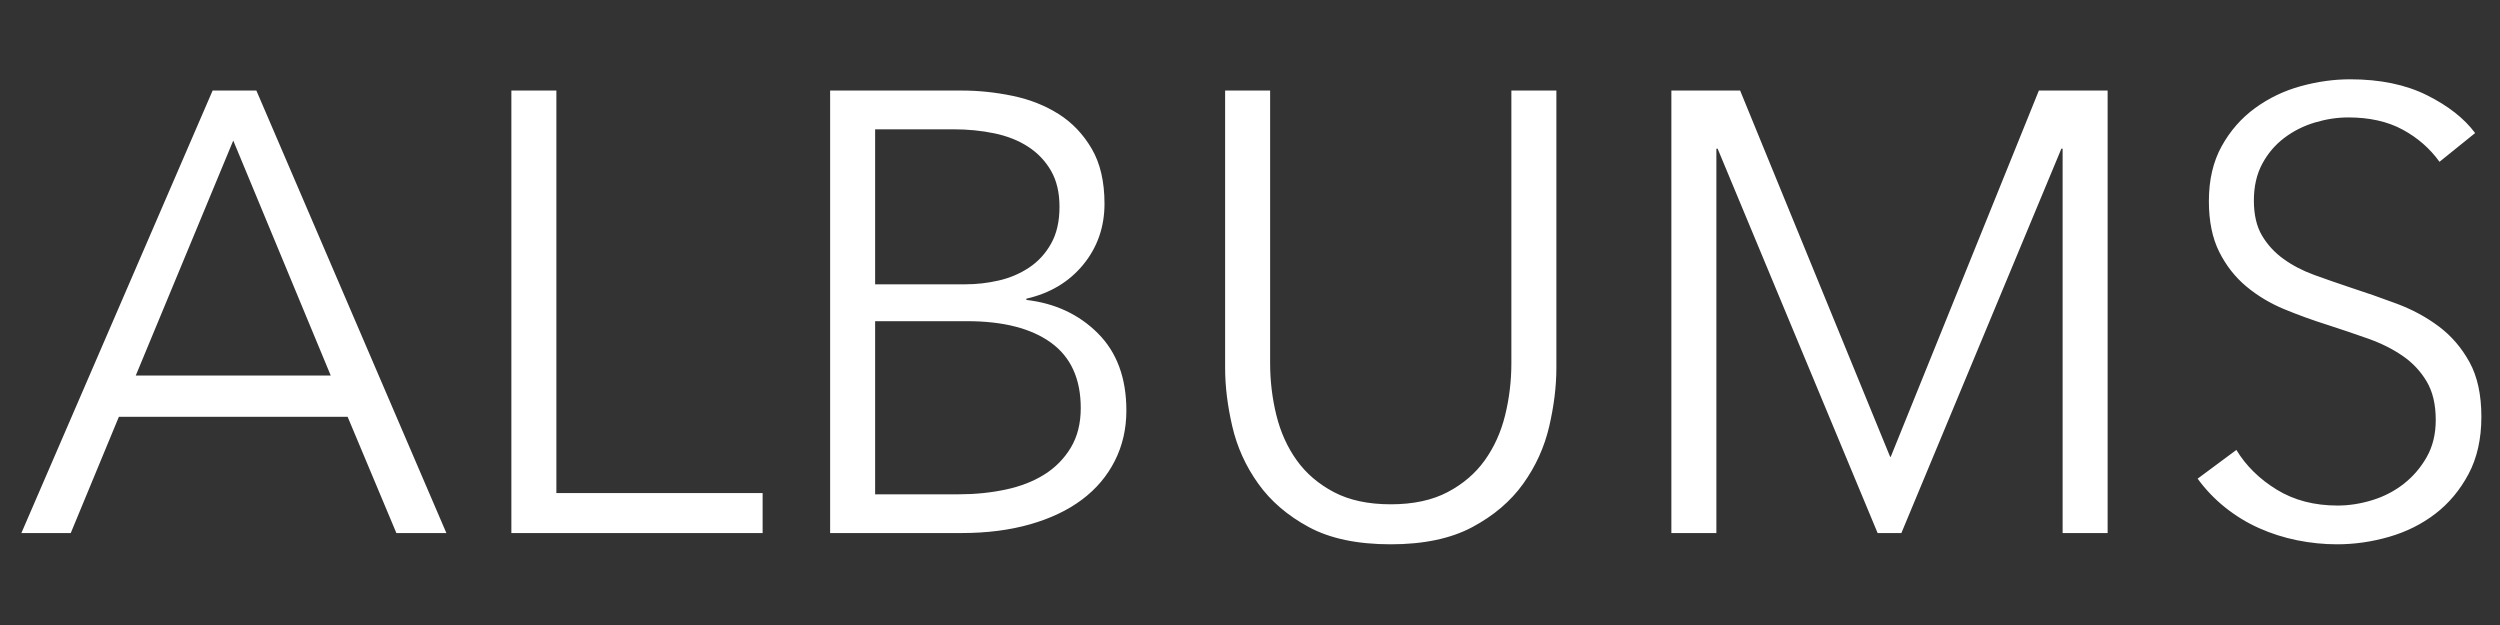 <?xml version="1.0" encoding="UTF-8" standalone="yes"?>
<!DOCTYPE svg PUBLIC "-//W3C//DTD SVG 1.1//EN" "http://www.w3.org/Graphics/SVG/1.1/DTD/svg11.dtd">

<svg width="200" height="50" viewBox="0 0 200 50" xmlns="http://www.w3.org/2000/svg" xmlns:xlink="http://www.w3.org/1999/xlink" version="1.1" baseProfile="full">
    <rect x="0" y="0" width="200" height="50" fill="#333333" stroke="none"/>
    <g transform="scale(1,-1) translate(0,-50)">
        <path d="M 5.66 2.356 L 1.71 2.356 L 17.01 37.756 L 20.51 37.756 L 35.71 2.356 L 31.71 2.356 L 27.81 11.656 L 9.51 11.656 Z M 10.86 14.956 L 26.46 14.956 L 18.66 33.756 Z M 44.51 5.556 L 61.01 5.556 L 61.01 2.356 L 40.91 2.356 L 40.91 37.756 L 44.51 37.756 Z M 66.41 37.756 L 76.96 37.756 Q 78.96 37.756 81.01 37.331 Q 83.06 36.906 84.685 35.881 Q 86.31 34.856 87.335 33.106 Q 88.36 31.356 88.36 28.706 Q 88.36 25.906 86.66 23.831 Q 84.96 21.756 82.11 21.106 L 82.11 21.006 Q 85.56 20.606 87.835 18.331 Q 90.11 16.056 90.11 12.156 Q 90.11 9.956 89.185 8.131 Q 88.26 6.306 86.56 5.031 Q 84.86 3.756 82.41 3.056 Q 79.96 2.356 76.91 2.356 L 66.41 2.356 Z M 70.01 22.256 L 77.26 22.256 Q 78.56 22.256 79.885 22.556 Q 81.21 22.856 82.31 23.581 Q 83.41 24.306 84.085 25.506 Q 84.76 26.706 84.76 28.456 Q 84.76 30.156 84.085 31.331 Q 83.41 32.506 82.26 33.256 Q 81.11 34.006 79.56 34.331 Q 78.01 34.656 76.26 34.656 L 70.01 34.656 Z M 70.01 5.456 L 76.71 5.456 Q 78.66 5.456 80.435 5.831 Q 82.21 6.206 83.535 7.031 Q 84.86 7.856 85.66 9.181 Q 86.46 10.506 86.46 12.356 Q 86.46 15.856 84.085 17.581 Q 81.71 19.306 77.36 19.306 L 70.01 19.306 Z M 111.26 1.456 Q 107.26 1.456 104.71 2.831 Q 102.16 4.206 100.66 6.306 Q 99.16 8.406 98.585 10.881 Q 98.01 13.356 98.01 15.556 L 98.01 37.756 L 101.61 37.756 L 101.61 15.956 Q 101.61 13.806 102.11 11.781 Q 102.61 9.756 103.735 8.181 Q 104.86 6.606 106.71 5.631 Q 108.56 4.656 111.26 4.656 Q 113.96 4.656 115.81 5.631 Q 117.66 6.606 118.785 8.181 Q 119.91 9.756 120.41 11.781 Q 120.91 13.806 120.91 15.956 L 120.91 37.756 L 124.51 37.756 L 124.51 15.556 Q 124.51 13.356 123.935 10.881 Q 123.36 8.406 121.86 6.306 Q 120.36 4.206 117.785 2.831 Q 115.21 1.456 111.26 1.456 Z M 151.21 8.456 L 151.26 8.456 L 163.11 37.756 L 168.61 37.756 L 168.61 2.356 L 165.01 2.356 L 165.01 33.106 L 164.91 33.106 L 152.11 2.356 L 150.21 2.356 L 137.41 33.106 L 137.31 33.106 L 137.31 2.356 L 133.71 2.356 L 133.71 37.756 L 139.21 37.756 Z M 195.16 32.056 Q 194.01 33.656 192.21 34.631 Q 190.41 35.606 187.86 35.606 Q 186.56 35.606 185.21 35.206 Q 183.86 34.806 182.76 33.981 Q 181.66 33.156 180.985 31.906 Q 180.31 30.656 180.31 28.956 Q 180.31 27.256 180.96 26.156 Q 181.61 25.056 182.685 24.281 Q 183.76 23.506 185.135 23.006 Q 186.51 22.506 188.01 22.006 Q 189.86 21.406 191.735 20.706 Q 193.61 20.006 195.11 18.881 Q 196.61 17.756 197.56 16.031 Q 198.51 14.306 198.51 11.656 Q 198.51 9.006 197.485 7.081 Q 196.46 5.156 194.835 3.906 Q 193.21 2.656 191.135 2.056 Q 189.06 1.456 186.96 1.456 Q 185.36 1.456 183.76 1.781 Q 182.16 2.106 180.71 2.756 Q 179.26 3.406 178.01 4.406 Q 176.76 5.406 175.81 6.706 L 178.91 9.006 Q 180.06 7.106 182.135 5.831 Q 184.21 4.556 187.01 4.556 Q 188.36 4.556 189.76 4.981 Q 191.16 5.406 192.285 6.281 Q 193.41 7.156 194.135 8.431 Q 194.86 9.706 194.86 11.406 Q 194.86 13.256 194.135 14.481 Q 193.41 15.706 192.21 16.531 Q 191.01 17.356 189.46 17.906 Q 187.91 18.456 186.21 19.006 Q 184.46 19.556 182.76 20.256 Q 181.06 20.956 179.71 22.081 Q 178.36 23.206 177.535 24.856 Q 176.71 26.506 176.71 28.906 Q 176.71 31.456 177.735 33.306 Q 178.76 35.156 180.41 36.356 Q 182.06 37.556 184.06 38.106 Q 186.06 38.656 188.01 38.656 Q 191.61 38.656 194.16 37.381 Q 196.71 36.106 198.01 34.356 Z" transform="scale(1,1) translate(0,5)" fill="#ffffff" opacity="1"></path>
    </g>
</svg>